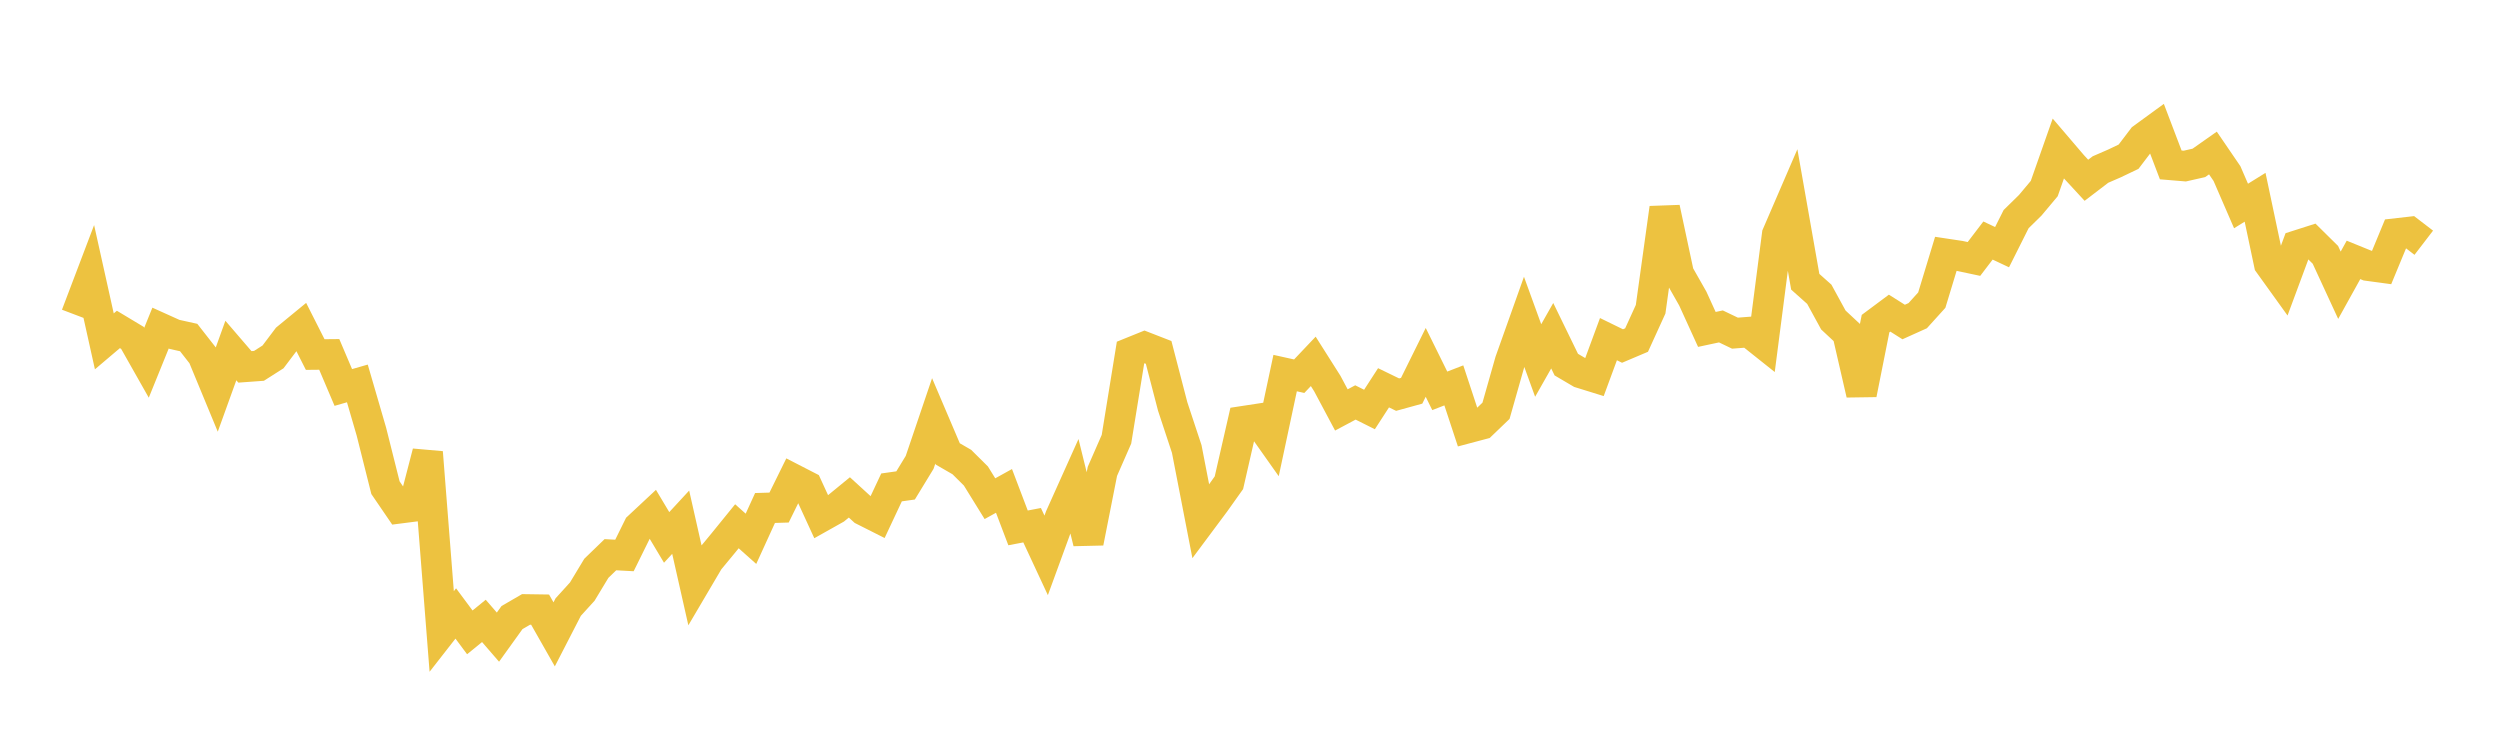 <svg width="164" height="48" xmlns="http://www.w3.org/2000/svg" xmlns:xlink="http://www.w3.org/1999/xlink"><path fill="none" stroke="rgb(237,194,64)" stroke-width="2" d="M5,20.672L5.922,18.244L6.844,22.393L7.766,21.611L8.689,22.166L9.611,23.795L10.533,21.522L11.455,21.938L12.377,22.142L13.299,23.32L14.222,25.55L15.144,22.994L16.066,24.067L16.988,24L17.91,23.413L18.832,22.191L19.754,21.434L20.677,23.258L21.599,23.249L22.521,25.418L23.443,25.153L24.365,28.32L25.287,31.993L26.21,33.344L27.132,33.226L28.054,29.674L28.976,41.424L29.898,40.243L30.82,41.483L31.743,40.731L32.665,41.796L33.587,40.513L34.509,39.978L35.431,39.992L36.353,41.614L37.275,39.823L38.198,38.808L39.12,37.281L40.042,36.389L40.964,36.439L41.886,34.571L42.808,33.71L43.731,35.255L44.653,34.257L45.575,38.338L46.497,36.773L47.419,35.658L48.341,34.523L49.263,35.345L50.186,33.324L51.108,33.296L52.03,31.424L52.952,31.898L53.874,33.904L54.796,33.386L55.719,32.63L56.641,33.473L57.563,33.938L58.485,31.974L59.407,31.844L60.329,30.331L61.251,27.611L62.174,29.777L63.096,30.31L64.018,31.224L64.94,32.714L65.862,32.203L66.784,34.63L67.707,34.453L68.629,36.433L69.551,33.909L70.473,31.856L71.395,35.592L72.317,30.922L73.24,28.814L74.162,23.131L75.084,22.758L76.006,23.117L76.928,26.665L77.85,29.454L78.772,34.203L79.695,32.964L80.617,31.667L81.539,27.634L82.461,27.493L83.383,28.797L84.305,24.474L85.228,24.679L86.15,23.706L87.072,25.162L87.994,26.892L88.916,26.401L89.838,26.863L90.76,25.439L91.683,25.888L92.605,25.634L93.527,23.771L94.449,25.639L95.371,25.281L96.293,28.078L97.216,27.833L98.138,26.948L99.06,23.702L99.982,21.111L100.904,23.649L101.826,22.023L102.749,23.919L103.671,24.461L104.593,24.747L105.515,22.248L106.437,22.699L107.359,22.308L108.281,20.286L109.204,13.648L110.126,17.965L111.048,19.588L111.97,21.61L112.892,21.413L113.814,21.855L114.737,21.784L115.659,22.518L116.581,15.388L117.503,13.252L118.425,18.483L119.347,19.305L120.269,20.992L121.192,21.853L122.114,25.855L123.036,21.229L123.958,20.542L124.88,21.124L125.802,20.708L126.725,19.688L127.647,16.652L128.569,16.791L129.491,16.987L130.413,15.779L131.335,16.214L132.257,14.375L133.18,13.47L134.102,12.37L135.024,9.748L135.946,10.827L136.868,11.826L137.79,11.121L138.713,10.72L139.635,10.279L140.557,9.066L141.479,8.394L142.401,10.818L143.323,10.895L144.246,10.686L145.168,10.037L146.09,11.387L147.012,13.513L147.934,12.941L148.856,17.306L149.778,18.589L150.701,16.101L151.623,15.806L152.545,16.716L153.467,18.712L154.389,17.049L155.311,17.424L156.234,17.549L157.156,15.321L158.078,15.216L159,15.923"></path></svg>